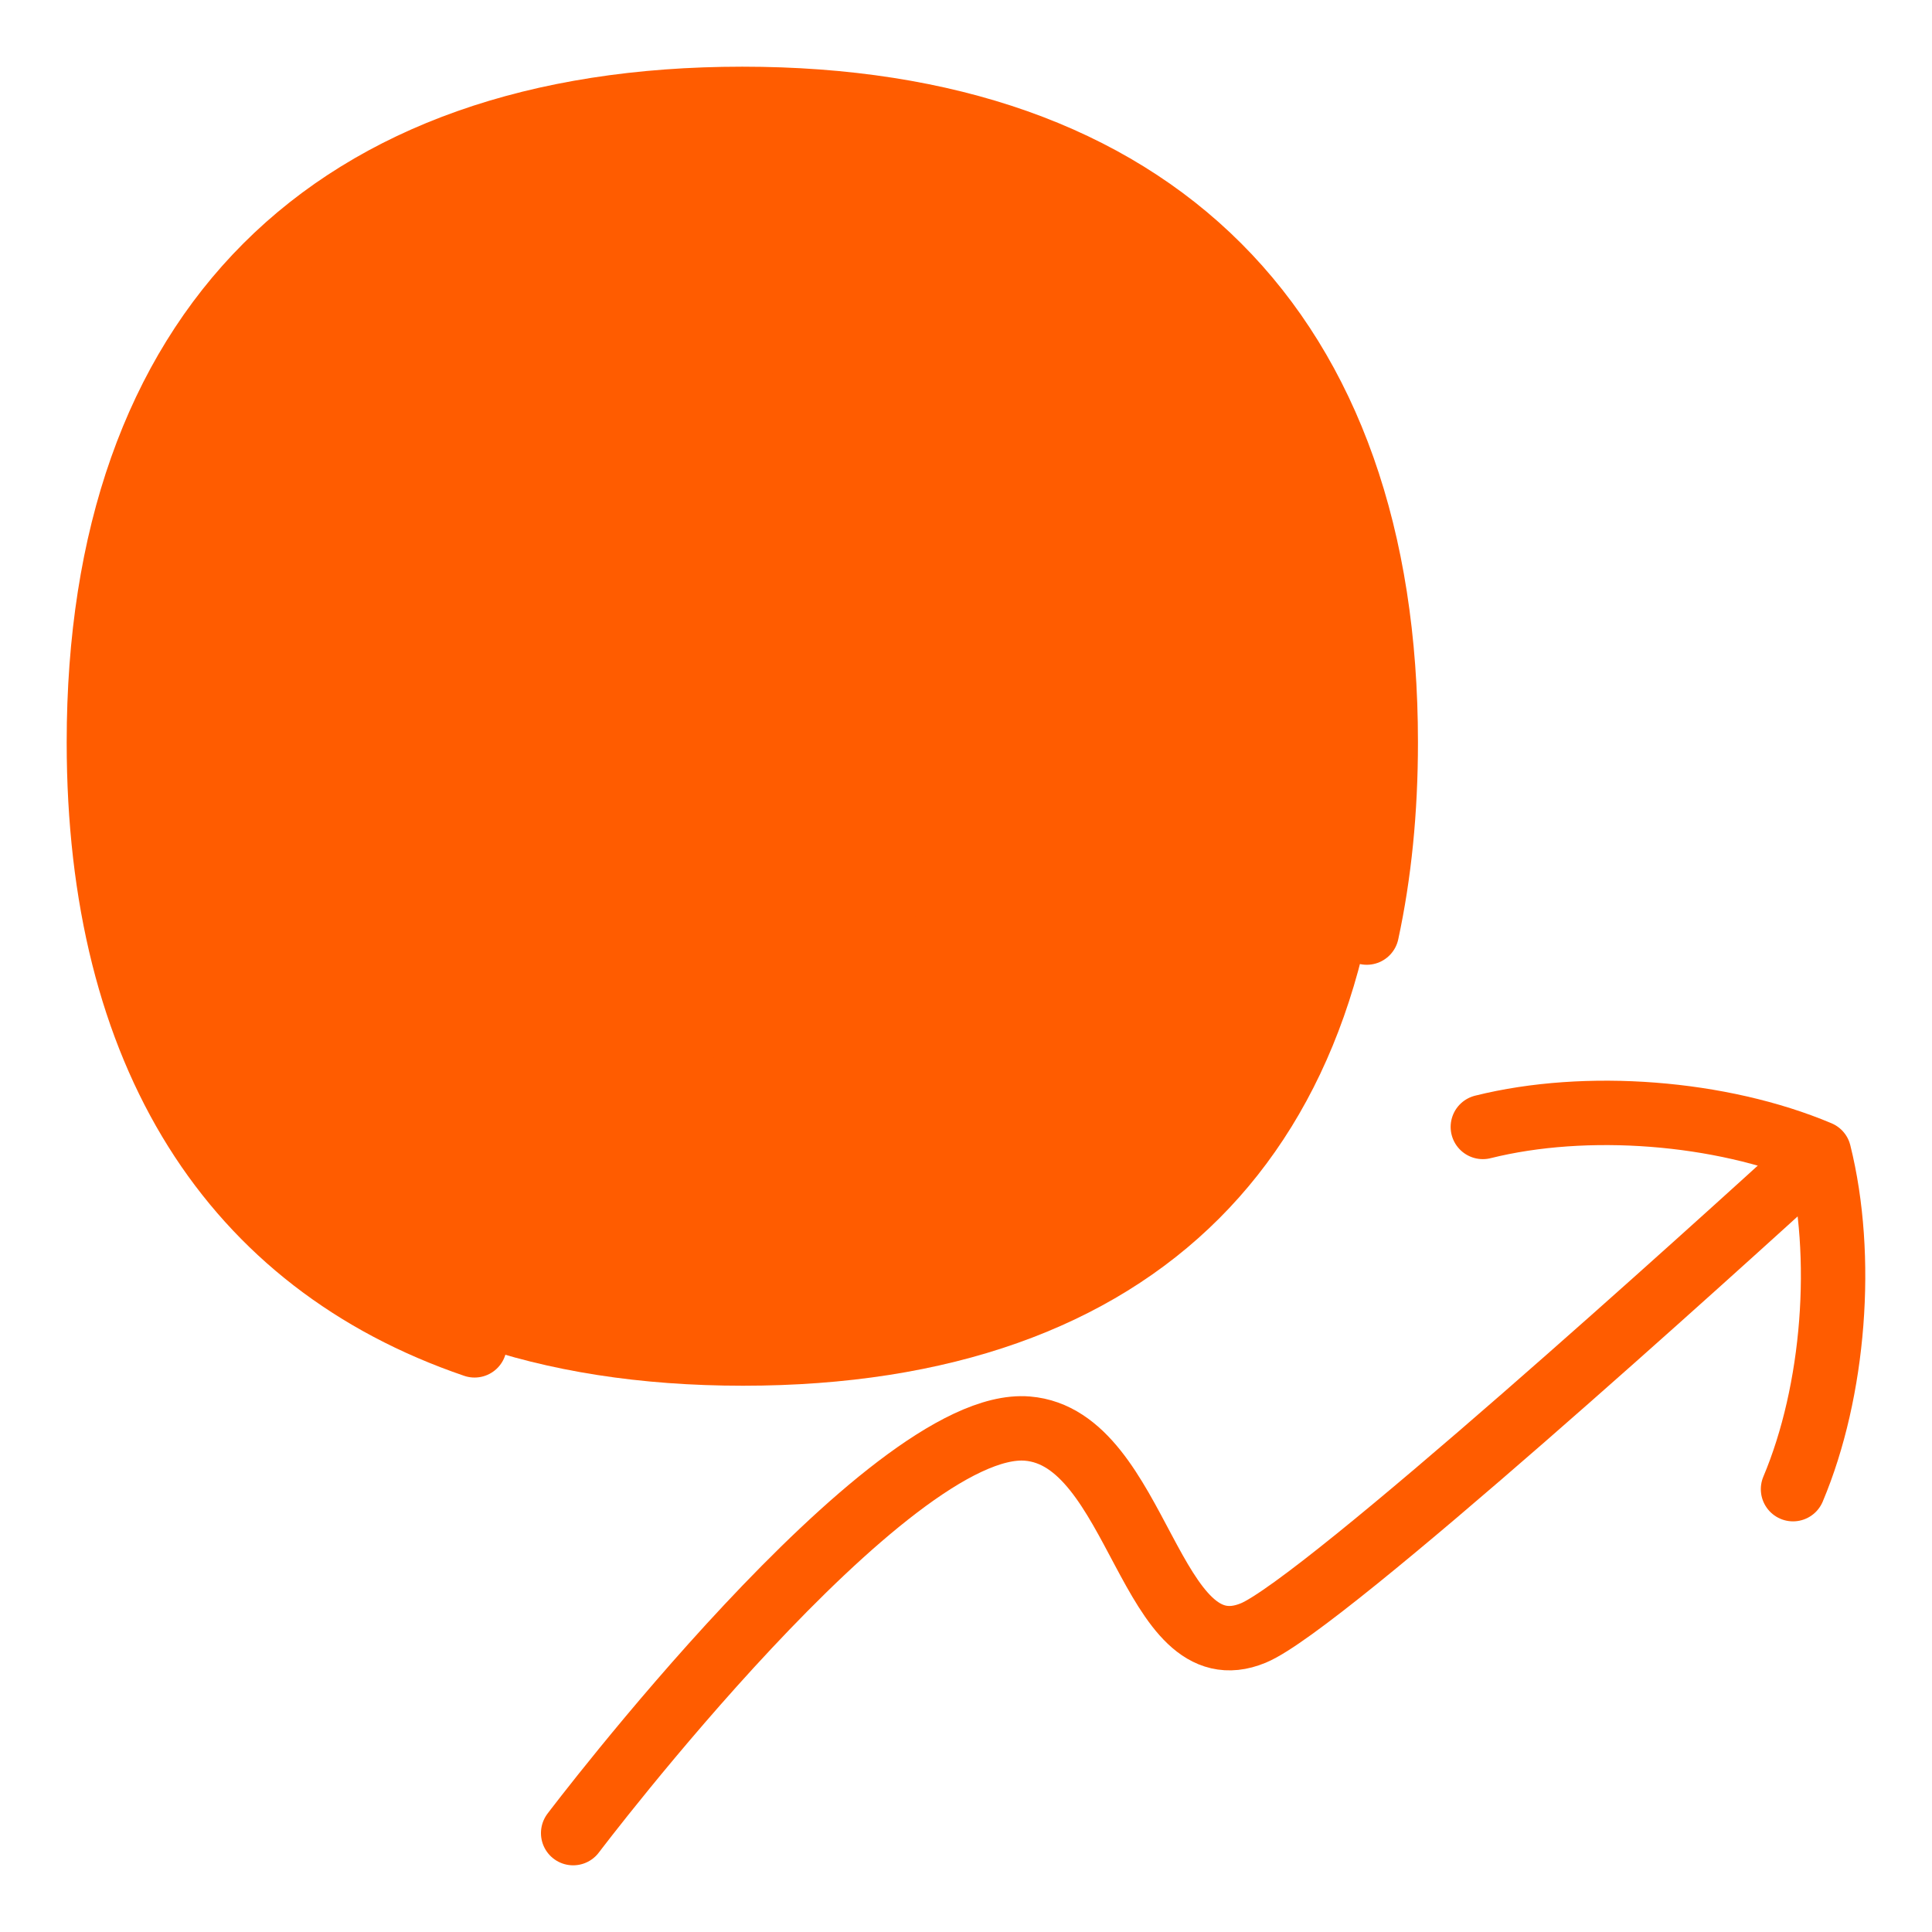<svg xmlns="http://www.w3.org/2000/svg" fill="none" viewBox="-1 -1 60 60" id="Dollar-Increase--Streamline-Flex" height="60" width="60">
  <desc>
    Dollar Increase Streamline Icon: https://streamlinehq.com
  </desc>
  <g id="dollar-increase--dollar-increase-arrow-up-fluctuate-investment">
    <path id="Vector" fill="#ff5c001f" d="M22.076 42.035c12.789 0 19.982 -7.194 19.982 -19.982C42.058 9.265 34.864 2.071 22.076 2.071 9.287 2.071 2.094 9.265 2.094 22.053c0 12.789 7.194 19.982 19.982 19.982Z" stroke-width="2"></path>
    <path id="Vector_2" stroke="#ff5c00" stroke-linecap="round" stroke-linejoin="round" d="M22.076 13.232v-2.209" stroke-width="2"></path>
    <path id="Vector_3" stroke="#ff5c00" stroke-linecap="round" stroke-linejoin="round" d="M22.076 33.09v-2.198" stroke-width="2"></path>
    <path id="Vector 3176" stroke="#ff5c00" stroke-linecap="round" stroke-linejoin="round" d="M27.85 17.419c0 -2.267 -1.861 -4.193 -5.775 -4.193 -3.913 0 -5.775 1.814 -5.775 4.193 0 1.854 1.861 3.634 5.775 4.193 3.913 0.559 6.657 1.849 6.657 4.643 0 2.514 -2.744 4.626 -6.657 4.626s-6.657 -1.798 -6.657 -4.193" stroke-width="2"></path>
    <path id="Vector_4" stroke="#ff5c00" stroke-linecap="round" stroke-linejoin="round" d="M41.446 27.962c0.391 -1.81 0.59 -3.782 0.59 -5.909C42.035 9.265 34.842 2.071 22.053 2.071 9.265 2.071 2.071 9.265 2.071 22.053c0 9.678 4.12 16.152 11.667 18.728" stroke-width="2"></path>
    <path id="Vector 3175" stroke="#ff5c00" stroke-linecap="round" stroke-linejoin="round" d="M16.8 55.929s9.772 -12.915 14.105 -12.563c3.481 0.283 3.791 7.683 7.018 6.348 2.155 -0.892 14.432 -12.031 17.456 -14.791" stroke-width="2"></path>
    <path id="Vector_5" stroke="#ff5c00" stroke-linecap="round" stroke-linejoin="round" d="M45.051 33.998c3.213 -0.802 7.39 -0.478 10.441 0.808 0.802 3.213 0.478 7.39 -0.808 10.441" stroke-width="2"></path>
  </g>
</svg>